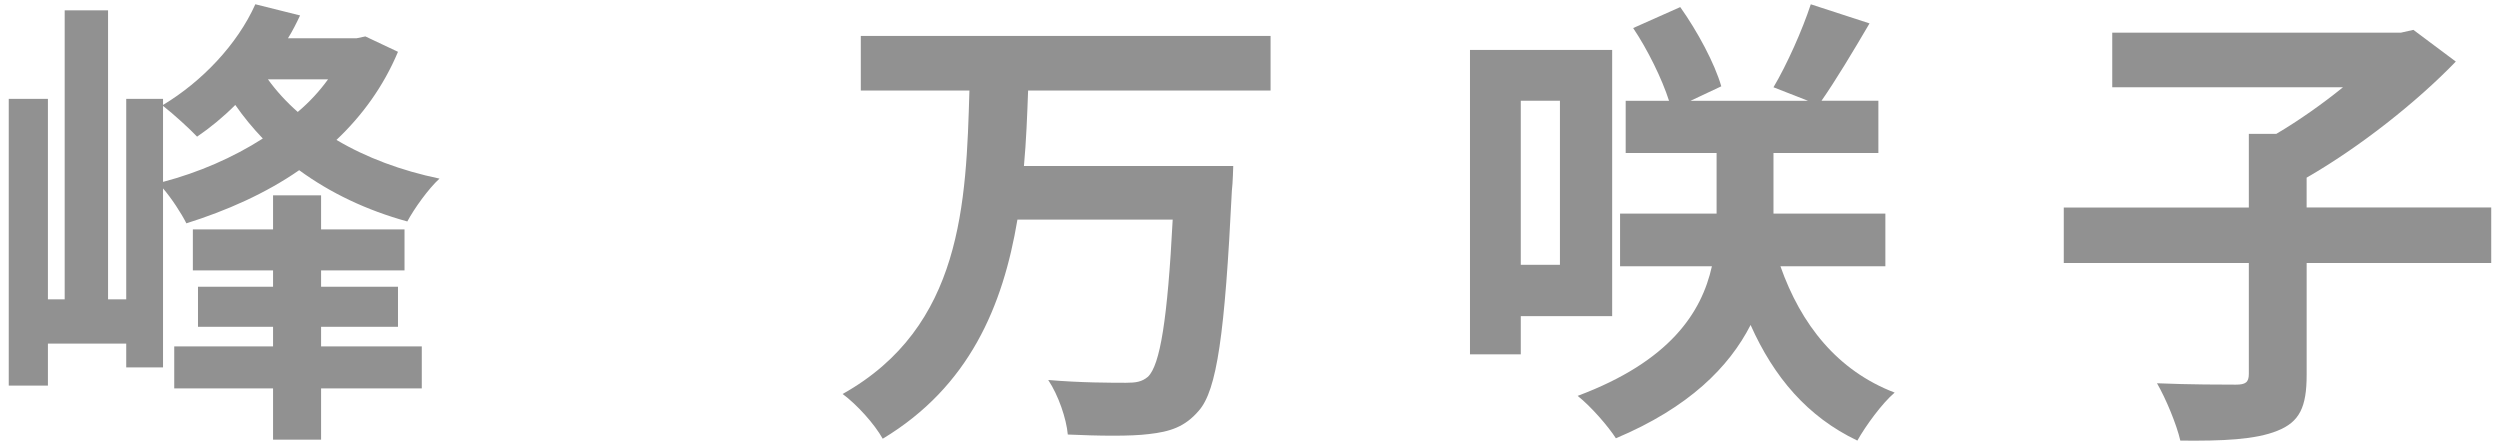 <?xml version="1.0" encoding="UTF-8"?><svg id="_レイヤー_1" xmlns="http://www.w3.org/2000/svg" viewBox="0 0 118 21"><defs><style>.cls-1{fill:#919191;}</style></defs><path class="cls-1" d="M18.785,2.445c-.682,1.628-1.693,3.015-2.904,4.159,1.408.836,3.059,1.451,4.863,1.826-.528.484-1.188,1.408-1.519,2.023-1.914-.527-3.63-1.342-5.104-2.42-1.584,1.1-3.433,1.914-5.324,2.508-.242-.483-.705-1.188-1.102-1.649v8.449h-1.737v-1.122h-3.696v1.98H.413V4.668h1.849v9.462h.791V.487h2.047v13.643h.858V4.668h1.737v.286c1.827-1.101,3.499-2.839,4.357-4.753l2.112.528c-.177.374-.353.727-.572,1.078h3.234l.419-.088,1.539.726ZM7.695,8.585c1.673-.44,3.301-1.145,4.709-2.047-.462-.484-.902-1.012-1.298-1.584-.572.572-1.188,1.078-1.804,1.496-.33-.352-1.123-1.078-1.607-1.452v3.587ZM15.155,16.351h4.753v1.98h-4.753v2.42h-2.267v-2.42h-4.664v-1.98h4.664v-.925h-3.543v-1.892h3.543v-.771h-3.785v-1.936h3.785v-1.606h2.267v1.606h3.938v1.936h-3.938v.771h3.63v1.892h-3.63v.925ZM12.646,3.743c.396.551.881,1.078,1.408,1.541.551-.463,1.034-.99,1.431-1.541h-2.839Z"/><path class="cls-1" d="M48.527,4.272c-.043,1.166-.088,2.375-.197,3.564h9.879s-.021.836-.065,1.166c-.33,6.754-.704,9.417-1.562,10.385-.66.771-1.364.99-2.354,1.101-.857.11-2.376.088-3.828.022-.066-.748-.44-1.849-.924-2.575,1.518.132,3.014.132,3.674.132.463,0,.748-.043,1.034-.285.572-.551.925-2.707,1.167-7.416h-7.328c-.682,4.071-2.266,7.877-6.358,10.342-.396-.704-1.21-1.605-1.893-2.112,5.655-3.169,5.831-9.021,5.985-14.323h-5.127V1.697h19.341v2.575h-11.442Z"/><path class="cls-1" d="M71.781,14.92v1.805h-2.398V2.357h6.711v12.563h-4.312ZM71.781,4.755v7.745h1.848v-7.745h-1.848ZM84.036,12.567c.969,2.75,2.685,4.928,5.392,5.963-.595.506-1.364,1.562-1.761,2.266-2.354-1.122-3.938-2.992-5.039-5.457-1.012,1.98-2.904,3.895-6.358,5.348-.352-.551-1.166-1.496-1.805-2.002,4.357-1.629,5.854-3.939,6.337-6.117h-4.335v-2.486h4.556v-2.861h-4.291v-2.464h2.046c-.33-1.034-1.012-2.421-1.693-3.433l2.222-.99c.814,1.145,1.629,2.662,1.937,3.74l-1.452.683h5.545l-1.629-.638c.639-1.078,1.364-2.707,1.761-3.917l2.772.902c-.771,1.319-1.606,2.706-2.267,3.652h2.685v2.464h-4.951v2.861h5.281v2.486h-4.951Z"/><path class="cls-1" d="M117.587,12.413h-8.713v5.281c0,1.518-.33,2.222-1.386,2.64-1.034.418-2.575.484-4.577.462-.176-.77-.682-1.98-1.1-2.706,1.518.065,3.212.065,3.718.065.462,0,.616-.109.616-.506v-5.236h-8.735v-2.619h8.735v-3.477h1.299c1.078-.637,2.2-1.43,3.146-2.199h-10.892V1.543h13.619l.595-.133,2.002,1.496c-1.87,1.937-4.555,4.049-7.041,5.479v1.408h8.713v2.619Z"/></svg>